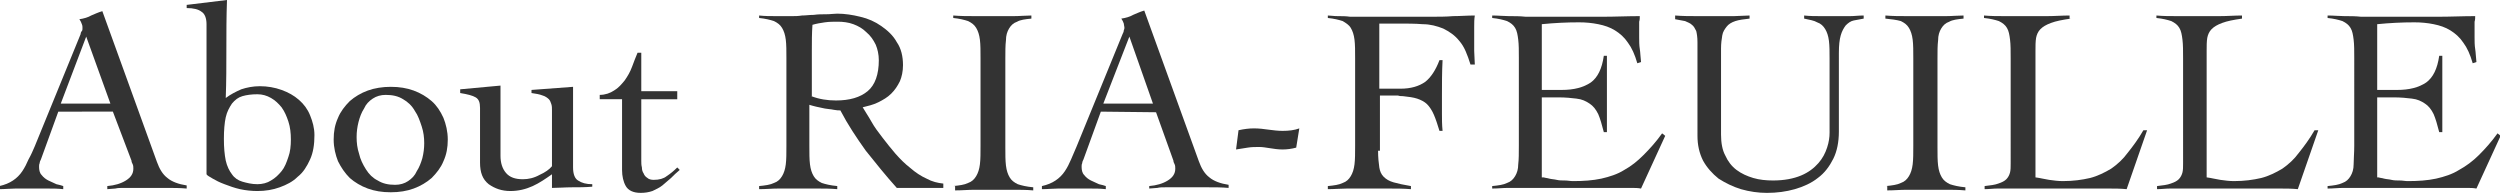 <?xml version="1.0" encoding="utf-8"?>
<!-- Generator: Adobe Illustrator 19.1.0, SVG Export Plug-In . SVG Version: 6.00 Build 0)  -->
<svg version="1.1" id="レイヤー_1" xmlns="http://www.w3.org/2000/svg" xmlns:xlink="http://www.w3.org/1999/xlink" x="0px"
	 y="0px" viewBox="182 3.8 403.1 31.2" style="enable-background:new 182 3.8 403.1 31.2;" xml:space="preserve">
<style type="text/css">
	.st0{fill:#333333;}
</style>
<g>
	<path class="st0" d="M191.4,21.8l-2.8,7.7c-0.1,0.2-0.2,0.4-0.2,0.6c-0.1,0.2-0.1,0.4-0.1,0.6c0,0.5,0.1,1,0.4,1.3
		c0.3,0.4,0.7,0.7,1.1,0.9c0.4,0.2,0.9,0.4,1.3,0.6c0.5,0.1,0.8,0.2,1.1,0.3v0.5c-0.9-0.1-1.7-0.1-2.6-0.1c-0.9,0-1.7,0-2.6,0
		s-1.7,0-2.5,0s-1.7,0.1-2.6,0.1v-0.5c0.9-0.2,1.6-0.5,2.2-0.9c0.6-0.4,1.1-0.9,1.5-1.5c0.4-0.6,0.7-1.2,1-1.9
		c0.4-0.7,0.7-1.4,1-2.1L195,9.3c0-0.2,0.1-0.4,0.2-0.5c0.1-0.1,0.1-0.3,0.1-0.5c0-0.1,0-0.4-0.1-0.6c-0.1-0.3-0.2-0.5-0.4-0.8
		c0.7-0.1,1.4-0.3,1.9-0.6c0.5-0.2,1.1-0.5,1.8-0.7l8.8,24.3c0.4,1.1,0.9,2,1.7,2.6c0.7,0.6,1.8,1,3.1,1.2v0.5
		c-1.1-0.1-2.2-0.1-3.3-0.1c-1.1,0-2.2,0-3.4,0c-0.8,0-1.4,0-2,0c-0.6,0-1.1,0-1.5,0c-0.5,0-0.9,0-1.3,0.1c-0.4,0-0.9,0.1-1.3,0.1
		v-0.5c1.2-0.1,2.2-0.4,3-0.9s1.2-1.1,1.2-1.9c0-0.2,0-0.5-0.1-0.7c-0.1-0.2-0.2-0.4-0.2-0.6l-3-7.9H191.4z M195.9,9.7l-4.1,10.8h8
		L195.9,9.7z"/>
	<path class="st0" d="M212,4.6l6.6-0.8c-0.1,2.7-0.1,5.3-0.1,7.9s0,5.2-0.1,7.9c0.8-0.6,1.6-1,2.5-1.4c0.9-0.3,1.9-0.5,3-0.5
		c1.2,0,2.4,0.2,3.5,0.6c1.1,0.4,2,0.9,2.8,1.6c0.8,0.7,1.4,1.5,1.8,2.5s0.7,2,0.7,3.2c0,1.5-0.2,2.8-0.7,3.9s-1.1,2.1-2,2.8
		c-0.8,0.8-1.8,1.3-2.9,1.7c-1.1,0.4-2.3,0.6-3.6,0.6c-0.9,0-1.9-0.1-2.8-0.3c-0.9-0.2-1.7-0.5-2.5-0.8c-0.8-0.3-1.4-0.6-1.9-0.9
		s-0.9-0.5-1-0.7V7.7c0-1-0.3-1.7-0.8-2c-0.5-0.4-1.3-0.6-2.4-0.6V4.6H212z M228.9,26.3c0-1-0.1-2-0.4-2.9s-0.6-1.6-1.1-2.3
		c-0.5-0.6-1-1.1-1.7-1.5s-1.4-0.6-2.2-0.6c-0.9,0-1.7,0.1-2.4,0.3c-0.7,0.2-1.2,0.6-1.7,1.2c-0.4,0.6-0.8,1.3-1,2.2
		c-0.2,0.9-0.3,2.1-0.3,3.5s0.1,2.5,0.3,3.5c0.2,0.9,0.6,1.7,1,2.2c0.4,0.6,1,1,1.7,1.2c0.7,0.2,1.5,0.4,2.4,0.4
		c0.8,0,1.6-0.2,2.2-0.6c0.7-0.4,1.2-0.9,1.7-1.5c0.5-0.6,0.8-1.4,1.1-2.3C228.8,28.3,228.9,27.3,228.9,26.3z"/>
	<path class="st0" d="M245,17.8c1.4,0,2.6,0.2,3.7,0.6s2.1,1,2.9,1.7c0.8,0.7,1.4,1.6,1.9,2.7c0.4,1,0.7,2.2,0.7,3.5
		s-0.2,2.4-0.7,3.5c-0.4,1-1.1,1.9-1.9,2.7c-0.8,0.7-1.8,1.3-2.9,1.7c-1.1,0.4-2.3,0.6-3.7,0.6s-2.6-0.2-3.7-0.6
		c-1.1-0.4-2.1-1-2.9-1.7c-0.8-0.8-1.4-1.7-1.9-2.7c-0.4-1-0.7-2.2-0.7-3.5s0.2-2.4,0.7-3.5c0.4-1,1.1-1.9,1.9-2.7
		c0.8-0.7,1.8-1.3,2.9-1.7C242.4,18,243.7,17.8,245,17.8z M244.2,19.1c-0.8,0-1.5,0.2-2.1,0.6c-0.6,0.4-1.1,0.9-1.4,1.6
		c-0.4,0.6-0.7,1.4-0.9,2.2c-0.2,0.8-0.3,1.6-0.3,2.4c0,0.9,0.1,1.8,0.4,2.7c0.2,0.9,0.6,1.7,1.1,2.5s1.1,1.4,1.9,1.8
		c0.8,0.5,1.7,0.7,2.8,0.7c0.8,0,1.5-0.2,2.1-0.6c0.6-0.4,1.1-0.9,1.4-1.6c0.4-0.6,0.7-1.4,0.9-2.1c0.2-0.8,0.3-1.6,0.3-2.4
		c0-0.9-0.1-1.8-0.4-2.7c-0.3-0.9-0.6-1.8-1.1-2.5c-0.5-0.9-1.2-1.5-1.9-1.9C246.2,19.3,245.3,19.1,244.2,19.1z"/>
	<path class="st0" d="M262.7,28.9c0,1.2,0.3,2.1,0.9,2.8c0.6,0.7,1.5,1,2.7,1c0.9,0,1.8-0.2,2.7-0.7c0.9-0.4,1.6-0.9,2-1.4v-9
		c0-0.4,0-0.7-0.1-1s-0.2-0.6-0.4-0.8c-0.2-0.2-0.6-0.5-1-0.6c-0.5-0.2-1.1-0.3-1.8-0.4v-0.5l6.7-0.5v13c0,1.1,0.3,1.8,0.8,2.1
		c0.6,0.4,1.3,0.6,2.3,0.6v0.4c-1.1,0.1-2.2,0.1-3.3,0.1s-2.2,0.1-3.2,0.1v-2.2c-1,0.7-2,1.4-3.1,1.9s-2.3,0.8-3.6,0.8
		c-1.4,0-2.5-0.4-3.5-1.1c-1-0.8-1.4-1.9-1.4-3.5v-8.8c0-0.9-0.2-1.4-0.7-1.7c-0.5-0.3-1.3-0.5-2.5-0.7v-0.6l6.5-0.6V28.9z"/>
	<path class="st0" d="M278.7,19.8v-0.7c0.9,0,1.7-0.3,2.3-0.7c0.7-0.4,1.2-1,1.7-1.6c0.5-0.7,0.9-1.4,1.2-2.2
		c0.3-0.8,0.6-1.6,0.9-2.3h0.6v6.2h5.8v1.3h-5.8v9.9c0,0.4,0,0.7,0.1,1.1c0,0.4,0.1,0.7,0.3,1c0.1,0.3,0.3,0.5,0.6,0.7
		c0.2,0.2,0.6,0.3,1,0.3c0.9,0,1.6-0.2,2.1-0.6c0.6-0.4,1.1-0.8,1.7-1.4l0.4,0.4c-0.5,0.4-1,0.9-1.4,1.3c-0.5,0.4-0.9,0.8-1.4,1.2
		s-1,0.6-1.6,0.9c-0.6,0.2-1.2,0.3-1.9,0.3c-1.2,0-2-0.4-2.4-1.1c-0.4-0.7-0.6-1.6-0.6-2.6V19.8H278.7z"/>
	<path class="st0" d="M334.3,34.1h-7.7c-1.8-2-3.4-4-5-6c-1.5-2.1-2.9-4.2-4.1-6.5c-0.3,0-0.6,0-1.1-0.1c-0.4-0.1-0.9-0.1-1.4-0.2
		s-0.9-0.2-1.4-0.3c-0.4-0.1-0.8-0.2-1.1-0.3v6.6c0,1.2,0,2.2,0.1,3s0.3,1.4,0.6,1.9c0.3,0.5,0.7,0.8,1.3,1.1
		c0.6,0.2,1.4,0.4,2.5,0.5v0.5c-1.1-0.1-2.2-0.1-3.2-0.1c-1.1,0-2.2,0-3.2,0s-2.1,0-3.1,0s-2,0.1-3.1,0.1v-0.5
		c1-0.1,1.8-0.2,2.4-0.5c0.6-0.2,1-0.6,1.3-1.1c0.3-0.5,0.5-1.1,0.6-1.9c0.1-0.8,0.1-1.8,0.1-3V13.2c0-1.2,0-2.2-0.1-3
		c-0.1-0.8-0.3-1.4-0.6-1.9c-0.3-0.5-0.7-0.8-1.3-1.1c-0.6-0.2-1.4-0.4-2.4-0.5V6.3c0.9,0.1,1.8,0.1,2.7,0.1c0.9,0,1.8,0,2.7,0
		c0.4,0,0.9,0,1.5-0.1c0.6,0,1.2-0.1,1.9-0.1c0.7-0.1,1.3-0.1,2-0.1S316.5,6,317,6c1.2,0,2.5,0.2,3.7,0.5c1.3,0.3,2.4,0.8,3.4,1.5
		c1,0.7,1.9,1.5,2.5,2.6c0.7,1,1,2.3,1,3.7c0,1-0.2,1.9-0.5,2.6c-0.4,0.8-0.8,1.4-1.4,2c-0.6,0.6-1.3,1-2.1,1.4s-1.7,0.6-2.5,0.8
		c0.4,0.7,0.9,1.4,1.4,2.3s1.1,1.7,1.8,2.6c0.7,0.9,1.4,1.8,2.1,2.6c0.8,0.9,1.5,1.6,2.4,2.3c0.8,0.7,1.7,1.3,2.6,1.7
		c0.9,0.5,1.8,0.7,2.7,0.8v0.7H334.3z M312.8,19.3c1.3,0.5,2.6,0.7,4,0.7c2.2,0,3.9-0.5,5.1-1.5c1.2-1,1.8-2.7,1.8-5
		c0-0.9-0.2-1.8-0.5-2.5c-0.4-0.8-0.8-1.4-1.5-2c-0.6-0.6-1.3-1-2.1-1.3c-0.8-0.3-1.7-0.4-2.5-0.4c-0.7,0-1.4,0-2.1,0.1
		c-0.7,0.1-1.3,0.2-2,0.4c-0.1,1.4-0.1,2.7-0.1,4.1s0,2.9,0,4.5v2.9H312.8z"/>
	<path class="st0" d="M335.7,33.8c1-0.1,1.8-0.2,2.4-0.5c0.6-0.2,1-0.6,1.3-1.1c0.3-0.5,0.5-1.1,0.6-1.9s0.1-1.8,0.1-3V13.2
		c0-1.2,0-2.2-0.1-3s-0.3-1.4-0.6-1.9s-0.7-0.8-1.3-1.1c-0.6-0.2-1.4-0.4-2.4-0.5V6.3c1.2,0.1,2.3,0.1,3.5,0.1c1.1,0,2.3,0,3.5,0
		c0.9,0,1.9,0,2.8,0c0.9,0,1.9-0.1,2.8-0.1v0.5c-1,0.1-1.8,0.2-2.3,0.5c-0.6,0.2-1,0.6-1.3,1.1c-0.3,0.5-0.5,1.1-0.5,1.9
		c-0.1,0.8-0.1,1.8-0.1,3v14.2c0,1.2,0,2.2,0.1,3c0.1,0.8,0.3,1.4,0.6,1.9c0.3,0.5,0.7,0.8,1.3,1.1c0.6,0.2,1.4,0.4,2.5,0.5v0.5
		c-1.1-0.1-2.2-0.1-3.2-0.1c-1.1,0-2.2,0-3.2,0s-2.1,0-3.1,0s-2,0.1-3.1,0.1v-0.7H335.7z"/>
	<path class="st0" d="M359.5,21.8l-2.8,7.7c-0.1,0.2-0.2,0.4-0.2,0.6c-0.1,0.2-0.1,0.4-0.1,0.6c0,0.5,0.1,1,0.4,1.3
		c0.3,0.4,0.7,0.7,1.1,0.9c0.4,0.2,0.9,0.4,1.3,0.6c0.5,0.1,0.8,0.2,1.1,0.3v0.5c-0.9-0.1-1.7-0.1-2.6-0.1c-0.9,0-1.7,0-2.6,0
		c-0.9,0-1.7,0-2.5,0c-0.8,0-1.7,0.1-2.6,0.1v-0.5c0.9-0.2,1.6-0.5,2.2-0.9c0.6-0.4,1.1-0.9,1.5-1.5s0.7-1.2,1-1.9
		c0.3-0.7,0.6-1.4,0.9-2.1L363,9.3c0.1-0.2,0.2-0.4,0.2-0.6c0.1-0.2,0.1-0.3,0.1-0.5c0-0.1-0.1-0.4-0.1-0.6
		c-0.1-0.3-0.2-0.5-0.4-0.8c0.7-0.1,1.4-0.3,1.9-0.6c0.5-0.2,1.1-0.5,1.8-0.7l8.8,24.3c0.4,1.1,0.9,2,1.7,2.6c0.7,0.6,1.8,1,3.1,1.2
		v0.5c-1.1-0.1-2.2-0.1-3.3-0.1c-1.1,0-2.2,0-3.4,0c-0.8,0-1.4,0-2,0c-0.6,0-1.1,0-1.5,0c-0.5,0-0.9,0-1.3,0.1
		c-0.4,0-0.9,0.1-1.3,0.1v-0.4c1.2-0.1,2.2-0.4,3-0.9c0.8-0.5,1.2-1.1,1.2-1.9c0-0.2,0-0.5-0.1-0.7s-0.2-0.4-0.2-0.6l-2.8-7.8
		L359.5,21.8L359.5,21.8z M364.1,9.7l-4.2,10.8h8L364.1,9.7z"/>
	<path class="st0" d="M381.7,24.8c0.9-0.2,1.7-0.3,2.5-0.3c0.8,0,1.6,0.1,2.3,0.2c0.8,0.1,1.5,0.2,2.3,0.2c1,0,1.9-0.1,2.7-0.4
		l-0.5,3.1c-0.7,0.2-1.5,0.3-2.2,0.3c-0.7,0-1.4-0.1-2-0.2c-0.7-0.1-1.2-0.2-1.7-0.2c-0.7,0-1.3,0-1.9,0.1c-0.6,0.1-1.2,0.2-1.9,0.3
		L381.7,24.8z"/>
	<path class="st0" d="M404.2,28.1c0,1.1,0.1,2,0.2,2.7c0.1,0.6,0.3,1.1,0.7,1.5c0.4,0.4,0.9,0.7,1.6,0.9c0.7,0.2,1.6,0.4,2.8,0.6
		v0.5c-1.2-0.1-2.4-0.1-3.6-0.1c-1.2,0-2.4,0-3.6,0c-1,0-2.1,0-3.1,0s-2.1,0.1-3.1,0.1v-0.5c1-0.1,1.8-0.2,2.4-0.5
		c0.6-0.2,1-0.6,1.3-1.1c0.3-0.5,0.5-1.1,0.6-1.9c0.1-0.8,0.1-1.8,0.1-3V13.2c0-1.2,0-2.2-0.1-3c-0.1-0.8-0.3-1.4-0.6-1.9
		c-0.3-0.5-0.8-0.8-1.3-1.1c-0.6-0.2-1.4-0.4-2.4-0.5V6.3c0.4,0,0.9,0.1,1.6,0.1c0.7,0,1.3,0,2,0.1c0.7,0,1.4,0,2,0s1.2,0,1.6,0h9.2
		c1.4,0,2.7,0,3.8-0.1c1.1,0,2.3-0.1,3.5-0.1c-0.1,0.6-0.1,1.2-0.1,1.8c0,0.6,0,1.2,0,1.7c0,0.7,0,1.5,0,2.2s0.1,1.5,0.1,2.2h-0.7
		c-0.5-1.6-1-2.9-1.8-3.8c-0.7-0.9-1.6-1.5-2.6-2c-1-0.4-2.1-0.7-3.3-0.7c-1.2-0.1-2.6-0.1-4.1-0.1c-0.5,0-1,0-1.4,0
		c-0.5,0-1,0-1.5,0v10.5h3.4c1.7,0,3-0.4,4-1.1c0.9-0.7,1.7-1.9,2.3-3.5h0.5c-0.1,1.9-0.1,3.9-0.1,5.8c0,1,0,2,0,2.8
		c0,0.9,0,1.8,0.1,2.8h-0.5c-0.3-1-0.6-1.9-0.9-2.6c-0.3-0.7-0.7-1.3-1.1-1.7c-0.4-0.4-1-0.7-1.6-0.9c-0.6-0.2-1.4-0.3-2.3-0.4
		c-0.3,0-0.5,0-0.8-0.1c-0.3,0-0.6,0-0.9,0h-2v8.9H404.2z"/>
	<path class="st0" d="M430.9,32.4c0.3,0.1,0.6,0.1,0.9,0.2c0.4,0.1,0.8,0.1,1.2,0.2c0.4,0.1,0.9,0.1,1.3,0.1c0.5,0,0.9,0.1,1.3,0.1
		c1.7,0,3.2-0.1,4.6-0.4c1.3-0.3,2.6-0.7,3.7-1.4c1.1-0.6,2.1-1.4,3.1-2.4s2-2.1,3-3.5l0.5,0.4l-3.9,8.5c-0.5-0.1-1-0.1-1.5-0.1
		s-1,0-1.5,0h-16c-0.8,0-1.6,0-2.5,0c-0.8,0-1.6,0.1-2.5,0.1v-0.4c1-0.1,1.8-0.2,2.4-0.5c0.6-0.2,1-0.6,1.3-1.1
		c0.3-0.5,0.5-1.1,0.5-1.9c0.1-0.8,0.1-1.8,0.1-3V13.2c0-1.2,0-2.2-0.1-3c-0.1-0.8-0.2-1.4-0.5-1.9c-0.3-0.5-0.7-0.8-1.3-1.1
		c-0.6-0.2-1.4-0.4-2.4-0.5V6.3c1,0,1.9,0.1,2.7,0.1c0.9,0,1.8,0,2.7,0.1c0.9,0,1.9,0,2.9,0s2.2,0,3.5,0c2,0,4,0,6,0s4-0.1,6-0.1
		c0,0.3,0,0.6-0.1,0.9c0,0.3,0,0.6,0,0.9v1.6c0,0.6,0,1.3,0.1,1.9c0.1,0.6,0.1,1.3,0.2,2.1L446,14c-0.4-1.4-0.9-2.5-1.5-3.3
		c-0.6-0.9-1.3-1.5-2.1-2c-0.8-0.5-1.7-0.8-2.7-1s-2-0.3-3.1-0.3c-2,0-4,0.1-6,0.3v10.6c0.6,0,1.1,0,1.6,0s1.1,0,1.6,0
		c2,0,3.5-0.4,4.7-1.2c1.1-0.8,1.8-2.2,2.1-4.3h0.5c0,1,0,2,0,3.1c0,1,0,2,0,3s0,2,0,3.1c0,1,0,2,0,3.1h-0.5
		c-0.3-1.2-0.6-2.2-0.9-2.9c-0.4-0.8-0.8-1.3-1.4-1.7c-0.6-0.4-1.2-0.7-2.1-0.8c-0.8-0.1-1.8-0.2-2.9-0.2h-2.7v12.9H430.9z"/>
	<path class="st0" d="M455.7,10.6c0-0.8-0.1-1.4-0.2-1.8c-0.2-0.4-0.4-0.8-0.7-1c-0.3-0.3-0.7-0.4-1.1-0.6c-0.5-0.1-1-0.2-1.6-0.3
		V6.3c1.2,0.1,2.4,0.1,3.5,0.1s2.3,0,3.5,0c0.9,0,1.7,0,2.5,0s1.7-0.1,2.5-0.1v0.5c-0.9,0.1-1.7,0.2-2.3,0.4
		c-0.6,0.2-1.1,0.5-1.4,0.9c-0.3,0.4-0.6,0.8-0.7,1.4c-0.1,0.6-0.2,1.3-0.2,2.1v13.9c0,1.3,0.2,2.5,0.7,3.4c0.4,0.9,1,1.7,1.8,2.3
		c0.8,0.6,1.7,1,2.7,1.3c1,0.3,2.1,0.4,3.2,0.4c1.8,0,3.3-0.3,4.5-0.8s2.1-1.2,2.8-2c0.7-0.8,1.1-1.6,1.4-2.5s0.4-1.7,0.4-2.4V13.3
		c0-1.1,0-2.1-0.1-2.9c-0.1-0.8-0.3-1.4-0.6-1.9C476,8,475.6,7.6,475,7.4c-0.5-0.3-1.2-0.4-2.1-0.6V6.3c0.9,0.1,1.8,0.1,2.6,0.1
		c0.9,0,1.7,0,2.6,0c0.7,0,1.5,0,2.2,0s1.4-0.1,2.2-0.1v0.5c-0.6,0.1-1.1,0.2-1.6,0.3c-0.5,0.1-0.9,0.4-1.3,0.8
		c-0.3,0.4-0.6,0.9-0.8,1.6c-0.2,0.7-0.3,1.6-0.3,2.8V25c0,1.7-0.3,3.2-0.9,4.4c-0.6,1.2-1.4,2.3-2.5,3.1c-1,0.8-2.3,1.4-3.7,1.8
		c-1.4,0.4-2.9,0.6-4.5,0.6c-1.4,0-2.8-0.2-4.2-0.6c-1.3-0.4-2.5-1-3.6-1.7c-1-0.8-1.9-1.8-2.5-2.9c-0.6-1.2-0.9-2.5-0.9-4V10.6z"/>
	<path class="st0" d="M486.1,33.8c1-0.1,1.8-0.2,2.4-0.5c0.6-0.2,1-0.6,1.3-1.1c0.3-0.5,0.5-1.1,0.6-1.9s0.1-1.8,0.1-3V13.2
		c0-1.2,0-2.2-0.1-3s-0.3-1.4-0.6-1.9c-0.3-0.5-0.7-0.8-1.3-1.1C487.8,7,487,6.9,486,6.8V6.3c1.2,0.1,2.3,0.1,3.5,0.1
		c1.1,0,2.3,0,3.5,0c0.9,0,1.9,0,2.8,0s1.9-0.1,2.8-0.1v0.5c-1,0.1-1.8,0.2-2.3,0.5c-0.6,0.2-1,0.6-1.3,1.1s-0.5,1.1-0.5,1.9
		c-0.1,0.8-0.1,1.8-0.1,3v14.2c0,1.2,0,2.2,0.1,3s0.3,1.4,0.6,1.9c0.3,0.5,0.7,0.8,1.3,1.1c0.6,0.2,1.4,0.4,2.5,0.5v0.5
		c-1.1-0.1-2.2-0.1-3.2-0.1c-1.1,0-2.2,0-3.2,0s-2.1,0-3.1,0s-2,0.1-3.1,0.1v-0.7H486.1z"/>
	<path class="st0" d="M515.9,6.8c-1.4,0.2-2.4,0.4-3.2,0.7c-0.8,0.3-1.3,0.6-1.7,1c-0.4,0.4-0.6,0.9-0.7,1.4
		c-0.1,0.6-0.1,1.3-0.1,2.1v20.4c0.8,0.1,1.5,0.3,2.2,0.4c0.7,0.1,1.5,0.2,2.2,0.2c1.7,0,3.1-0.2,4.4-0.5c1.2-0.3,2.4-0.9,3.4-1.5
		c1-0.7,1.9-1.5,2.7-2.6c0.8-1,1.7-2.2,2.5-3.6h0.6l-3.3,9.5c-1-0.1-2-0.1-3.1-0.1c-1,0-2.1,0-3.1,0h-12.5c-0.7,0-1.4,0-2.1,0
		s-1.4,0.1-2.1,0.1v-0.5c0.9-0.1,1.7-0.2,2.2-0.4c0.6-0.2,1-0.4,1.3-0.7c0.3-0.3,0.5-0.7,0.6-1.1s0.1-0.9,0.1-1.5V13.2
		c0-1.2,0-2.2-0.1-3s-0.2-1.4-0.5-1.9s-0.7-0.8-1.3-1.1c-0.6-0.2-1.4-0.4-2.4-0.5V6.3c1.1,0.1,2.2,0.1,3.3,0.1c1.1,0,2.2,0,3.3,0
		c1.2,0,2.4,0,3.6,0s2.4-0.1,3.6-0.1v0.5H515.9z"/>
	<path class="st0" d="M543.5,6.8c-1.4,0.2-2.4,0.4-3.2,0.7c-0.8,0.3-1.3,0.6-1.7,1c-0.4,0.4-0.6,0.9-0.7,1.4
		c-0.1,0.6-0.1,1.3-0.1,2.1v20.4c0.8,0.1,1.5,0.3,2.2,0.4c0.7,0.1,1.5,0.2,2.2,0.2c1.7,0,3.1-0.2,4.4-0.5c1.2-0.3,2.4-0.9,3.4-1.5
		c1-0.7,1.9-1.5,2.7-2.6c0.8-1,1.7-2.2,2.5-3.6h0.6l-3.3,9.5c-1-0.1-2-0.1-3.1-0.1c-1,0-2.1,0-3.1,0H534c-0.7,0-1.4,0-2.1,0
		c-0.7,0-1.4,0.1-2.1,0.1v-0.5c0.9-0.1,1.7-0.2,2.2-0.4c0.6-0.2,1-0.4,1.3-0.7c0.3-0.3,0.5-0.7,0.6-1.1c0.1-0.4,0.1-0.9,0.1-1.5
		V13.2c0-1.2,0-2.2-0.1-3c-0.1-0.8-0.2-1.4-0.5-1.9c-0.3-0.5-0.7-0.8-1.3-1.1c-0.6-0.2-1.4-0.4-2.4-0.5V6.3c1.1,0.1,2.2,0.1,3.3,0.1
		s2.2,0,3.3,0c1.2,0,2.4,0,3.6,0c1.2,0,2.4-0.1,3.6-0.1V6.8z"/>
	<path class="st0" d="M565.5,32.4c0.3,0.1,0.6,0.1,0.9,0.2c0.4,0.1,0.8,0.1,1.2,0.2c0.4,0.1,0.9,0.1,1.3,0.1c0.5,0,0.9,0.1,1.3,0.1
		c1.7,0,3.2-0.1,4.6-0.4c1.3-0.3,2.6-0.7,3.7-1.4c1.1-0.6,2.2-1.4,3.2-2.4s2-2.1,3-3.5l0.5,0.4l-3.9,8.5c-0.5-0.1-1-0.1-1.5-0.1
		s-1,0-1.5,0h-16c-0.8,0-1.6,0-2.5,0c-0.8,0-1.6,0.1-2.5,0.1v-0.4c1-0.1,1.8-0.2,2.4-0.5c0.6-0.2,1-0.6,1.3-1.1
		c0.3-0.5,0.5-1.1,0.5-1.9s0.1-1.8,0.1-3V13.2c0-1.2,0-2.2-0.1-3s-0.2-1.4-0.5-1.9s-0.7-0.8-1.3-1.1c-0.6-0.2-1.4-0.4-2.4-0.5V6.3
		c1,0,1.9,0.1,2.7,0.1c0.9,0,1.8,0,2.7,0.1c0.9,0,1.9,0,2.9,0s2.2,0,3.5,0c2,0,4,0,6,0s4-0.1,6-0.1c0,0.3,0,0.6-0.1,0.9
		c0,0.3,0,0.6,0,0.9v1.6c0,0.6,0,1.3,0.1,1.9c0.1,0.6,0.1,1.3,0.2,2.1l-0.6,0.2c-0.4-1.4-0.9-2.5-1.5-3.3c-0.6-0.9-1.3-1.5-2.1-2
		s-1.7-0.8-2.7-1s-2-0.3-3.1-0.3c-2,0-4,0.1-6,0.3v10.6c0.6,0,1.1,0,1.6,0s1.1,0,1.6,0c2,0,3.5-0.4,4.7-1.2c1.1-0.8,1.8-2.2,2.1-4.3
		h0.5c0,1,0,2,0,3.1c0,1,0,2,0,3s0,2,0,3.1c0,1,0,2,0,3.1h-0.5c-0.3-1.2-0.6-2.2-0.9-2.9c-0.4-0.8-0.8-1.3-1.4-1.7
		c-0.6-0.4-1.2-0.7-2.1-0.8c-0.8-0.1-1.8-0.2-2.9-0.2h-2.7v12.9H565.5z"/>
</g>
</svg>
